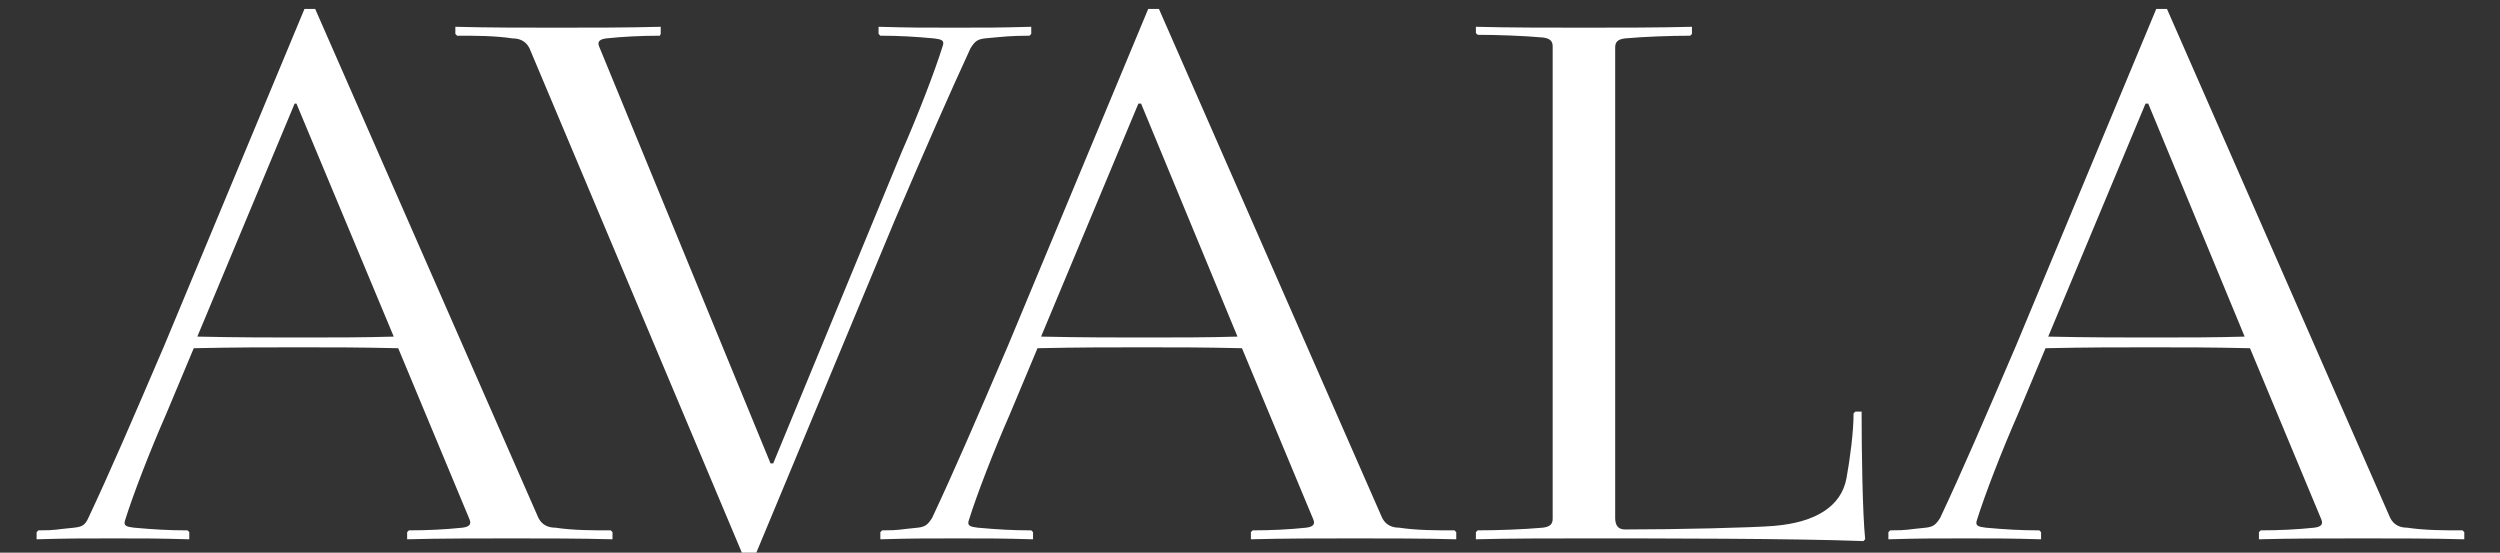 <?xml version="1.0" encoding="utf-8"?>
<!-- Generator: Adobe Illustrator 23.0.1, SVG Export Plug-In . SVG Version: 6.00 Build 0)  -->
<svg version="1.1" id="Layer_1" xmlns="http://www.w3.org/2000/svg" xmlns:xlink="http://www.w3.org/1999/xlink" x="0px" y="0px"
	 viewBox="0 0 280 61.9" style="enable-background:new 0 0 280 61.9;" xml:space="preserve">
<rect x="0" y="0" width="280" height="61.9" fill="#333333" stroke="none"/>
<style type="text/css">
	.st0{fill:#FFFFFF;}
</style>
<g>
	<g>
		<g>
			<g>
				<path class="st0" d="M33.5,38.9c-3.8,0-7,0-11.8,0.1l-3.1,7.4c-1.8,4.1-3.7,9-4.6,11.9c-0.2,0.6,0.2,0.7,1,0.8
					c2.2,0.2,3.9,0.3,6,0.3l0.2,0.2v0.8c-3.7-0.1-4.7-0.1-8.5-0.1s-4.9,0-8.6,0.1v-0.8l0.2-0.2c2.1,0,1.8-0.1,4-0.3
					C9.1,59,9.5,58.9,9.9,58c2.4-5.1,4.9-10.9,8.5-19.3L34.1,1h1.2l25,57c0.4,0.8,1.1,1.1,1.9,1.1c2,0.3,4.1,0.3,6.2,0.3l0.2,0.2
					v0.8c-3.7-0.1-7.5-0.1-11.3-0.1s-8,0-11.7,0.1v-0.8l0.2-0.2c2.1,0,4.1-0.1,6-0.3c0.8-0.1,1-0.4,0.8-0.9L44.6,39
					C40,38.9,37.5,38.9,33.5,38.9z M33.2,11.6H33L22.1,37.7c4.5,0.1,8.7,0.1,11.4,0.1c3.8,0,7.3,0,10.6-0.1L33.2,11.6z"/>
				<path class="st0" d="M100.2,24.7L84.5,62.4h-1.2l-24-57c-0.4-0.8-1.1-1.1-1.9-1.1C55.4,4,53.3,4,51.2,4L51,3.8V3
					c3.7,0.1,7.5,0.1,11.3,0.1s8,0,11.7-0.1v0.8L73.9,4c-2.1,0-4.1,0.1-6,0.3c-0.8,0.1-1,0.4-0.8,0.9l19.2,46.7h0.3L101,17
					c1.8-4.1,3.7-9,4.6-11.9c0.2-0.6-0.2-0.7-1-0.8c-2.2-0.2-3.9-0.3-6-0.3l-0.2-0.2V3c3.7,0.1,4.7,0.1,8.5,0.1s4.9,0,8.6-0.1v0.8
					L115.3,4c-2.1,0-2.8,0.1-5,0.3c-0.8,0.1-1.1,0.3-1.6,1.1C106.3,10.6,103.8,16.3,100.2,24.7z"/>
				<path class="st0" d="M165.3,60.4v-0.8l0.2-0.2c2.1,0,5.1-0.1,7.3-0.3c0.8-0.1,1.1-0.4,1.1-1V5.2c0-0.6-0.3-0.9-1.1-1
					c-2.2-0.2-5.2-0.3-7.3-0.3l-0.2-0.2V3c3.7,0.1,8.3,0.1,12.1,0.1c3.8,0,8.4,0,12.1-0.1v0.8L189.3,4c-2.1,0-5.1,0.1-7.3,0.3
					c-0.8,0.1-1.1,0.4-1.1,1v52.7c0,0.8,0.3,1.3,1.1,1.3c5.8,0,14.3-0.2,16.7-0.4c4.7-0.4,7.5-2.2,8.1-5.3c0.4-2.2,0.8-5.2,0.8-7.3
					l0.2-0.2h0.7c0,4.3,0.1,11.4,0.4,14.3l-0.2,0.2c-7.9-0.3-23.2-0.3-31.3-0.3C173.6,60.3,169,60.3,165.3,60.4z"/>
				<path class="st0" d="M128,38.9c-3.8,0-7,0-11.8,0.1l-3.1,7.4c-1.8,4.1-3.7,9-4.6,11.9c-0.2,0.6,0.2,0.7,1,0.8
					c2.2,0.2,3.9,0.3,6,0.3l0.2,0.2v0.8c-3.7-0.1-4.7-0.1-8.5-0.1s-4.9,0-8.6,0.1v-0.8l0.2-0.2c2.1,0,1.8-0.1,4-0.3
					c0.8-0.1,1.1-0.3,1.6-1.1c2.4-5.1,4.9-10.9,8.5-19.3L128.6,1h1.2l25,57c0.4,0.8,1.1,1.1,1.9,1.1c2,0.3,4.1,0.3,6.2,0.3l0.2,0.2
					v0.8c-3.7-0.1-7.5-0.1-11.3-0.1c-3.8,0-8,0-11.7,0.1v-0.8l0.2-0.2c2.1,0,4.1-0.1,6-0.3c0.8-0.1,1-0.4,0.8-0.9L139.1,39
					C134.6,38.9,132,38.9,128,38.9z M127.8,11.6h-0.3l-10.9,26.1c4.5,0.1,8.7,0.1,11.4,0.1c3.8,0,7.3,0,10.6-0.1L127.8,11.6z"/>
				<path class="st0" d="M240.9,38.9c-3.8,0-7,0-11.8,0.1l-3.1,7.4c-1.8,4.1-3.7,9-4.6,11.9c-0.2,0.6,0.2,0.7,1,0.8
					c2.2,0.2,3.9,0.3,6,0.3l0.2,0.2v0.8c-3.7-0.1-4.7-0.1-8.5-0.1s-4.9,0-8.6,0.1v-0.8l0.2-0.2c2.1,0,1.8-0.1,4-0.3
					c0.8-0.1,1.1-0.3,1.6-1.1c2.4-5.1,4.9-10.9,8.5-19.3L241.5,1h1.2l25,57c0.4,0.8,1.1,1.1,1.9,1.1c2,0.3,4.1,0.3,6.2,0.3l0.2,0.2
					v0.8c-3.7-0.1-7.5-0.1-11.3-0.1s-8,0-11.7,0.1v-0.8l0.2-0.2c2.1,0,4.1-0.1,6-0.3c0.8-0.1,1-0.4,0.8-0.9L252,39
					C247.4,38.9,244.8,38.9,240.9,38.9z M240.6,11.6h-0.3l-10.9,26.1c4.5,0.1,8.7,0.1,11.4,0.1c3.8,0,7.3,0,10.6-0.1L240.6,11.6z"/>
			</g>
		</g>
	</g>
</g>
</svg>

